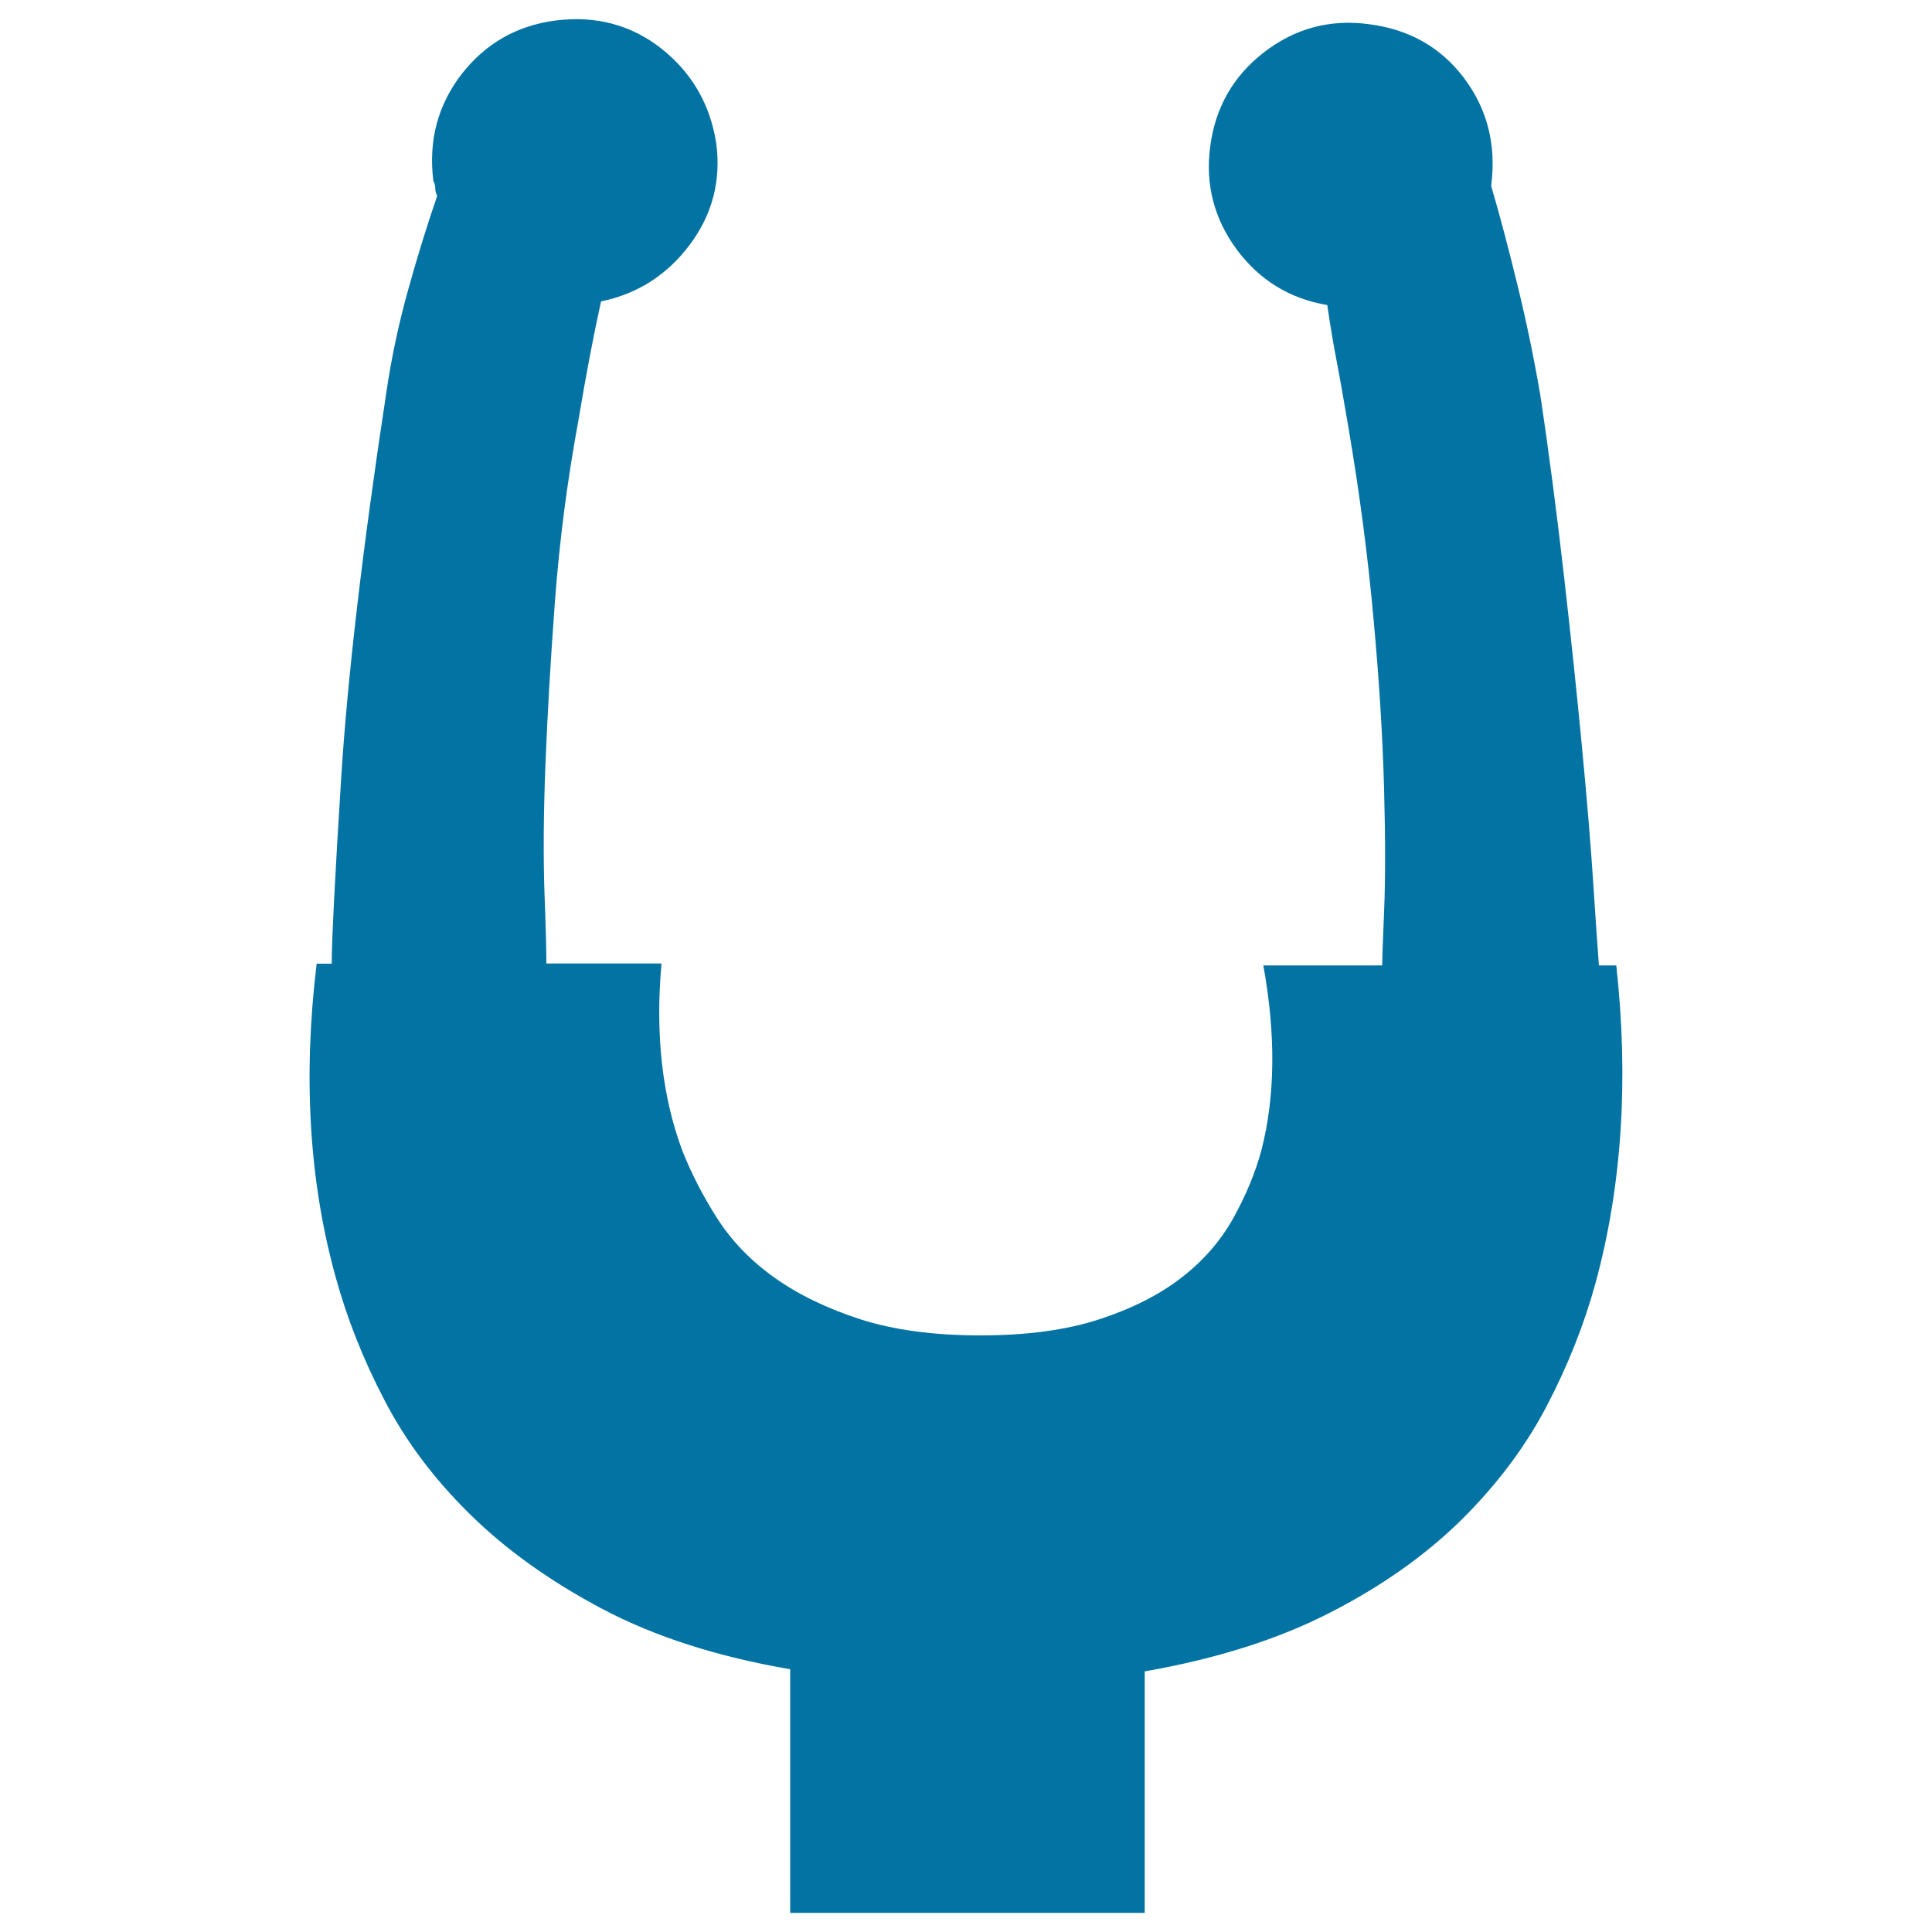 <svg xmlns="http://www.w3.org/2000/svg" viewBox="0 0 1000 1000" style="fill:#0273a2">
<title>Diagnosis SVG icon</title>
<path d="M836.6,499.9c6.5,59.2,2.9,113.9-10.7,164c-5.9,21.5-14.3,42.8-25.4,64c-11.1,21.2-25.9,40.8-44.4,59.1c-18.6,18.2-41.2,34.2-67.9,47.8c-26.7,13.7-58.6,23.8-95.7,30.3v125H409V864c-37.8-6.5-70.1-16.9-97.2-31.2c-27-14.3-49.8-30.6-68.3-48.8c-18.6-18.2-33.4-37.9-44.4-59.1c-11.1-21.2-19.5-42.5-25.4-64c-13.7-49.5-16.9-103.5-9.8-162.1h7.8c0-11.7,1.6-43.8,4.9-96.2c3.3-52.4,11.1-119,23.4-199.7c2.6-17.6,6.3-35.1,11.2-52.7s9.9-33.8,15.1-48.8c-0.7-1.3-1-2.6-1-3.9c0-1.3-0.3-2.6-1-3.9c-2.6-20.8,2.3-39.2,14.6-55.2c12.4-15.9,28.6-25.2,48.8-27.8c20.8-2.6,39.1,2.3,54.7,14.6c15.6,12.4,25.1,28.6,28.3,48.8c2.6,19.5-2,37.1-13.7,52.7c-11.7,15.6-27,25.4-45.9,29.3c-3.9,17.6-7.8,38.1-11.7,61.5c-5.9,31.9-9.9,63.3-12.2,94.2c-2.3,30.9-3.9,59.1-4.9,84.5c-1,25.4-1.1,47.2-0.5,65.4c0.7,18.2,1,30.6,1,37.1h59.6c-3.3,36.5,0.3,68.7,10.7,96.7c4.6,11.7,10.6,23.4,18.1,35.2c7.5,11.7,17.4,22,29.8,30.8c12.4,8.8,27.2,15.9,44.4,21.5c17.3,5.5,37.9,8.3,62,8.3c24.1,0,44.6-2.8,61.5-8.3c16.9-5.5,31.1-12.7,42.5-21.5c11.4-8.8,20.3-19,26.9-30.8c6.5-11.7,11.4-23.4,14.6-35.2c7.2-28,7.5-59.9,1-95.7h61.5c0-2,0.3-11.2,1-27.8c0.7-16.6,0.7-37.8,0-63.5c-0.7-25.7-2.4-54.8-5.4-87.4c-2.9-32.5-7.3-66.1-13.2-100.6c-2-11.7-3.9-22.8-5.9-33.2c-2-10.4-3.6-20.2-4.9-29.3c-19.5-3.3-35.1-12.9-46.9-28.8c-11.7-15.9-16.3-33.7-13.7-53.2c2.6-20.2,11.9-36.5,27.8-48.8s34-17.3,54.2-14.6c20.8,2.6,37.3,11.9,49.3,27.8c12,15.9,16.8,34.3,14.2,55.2v1c4.6,15.6,9.1,32.9,13.7,51.7c4.6,18.9,8.5,37.8,11.7,56.6c4.6,30.6,8.6,61.7,12.2,93.2c3.6,31.6,6.7,61,9.3,88.4s4.6,51.1,5.9,71.3c1.3,20.2,2.3,34.2,2.9,42H836.6L836.6,499.9z"/>
</svg>